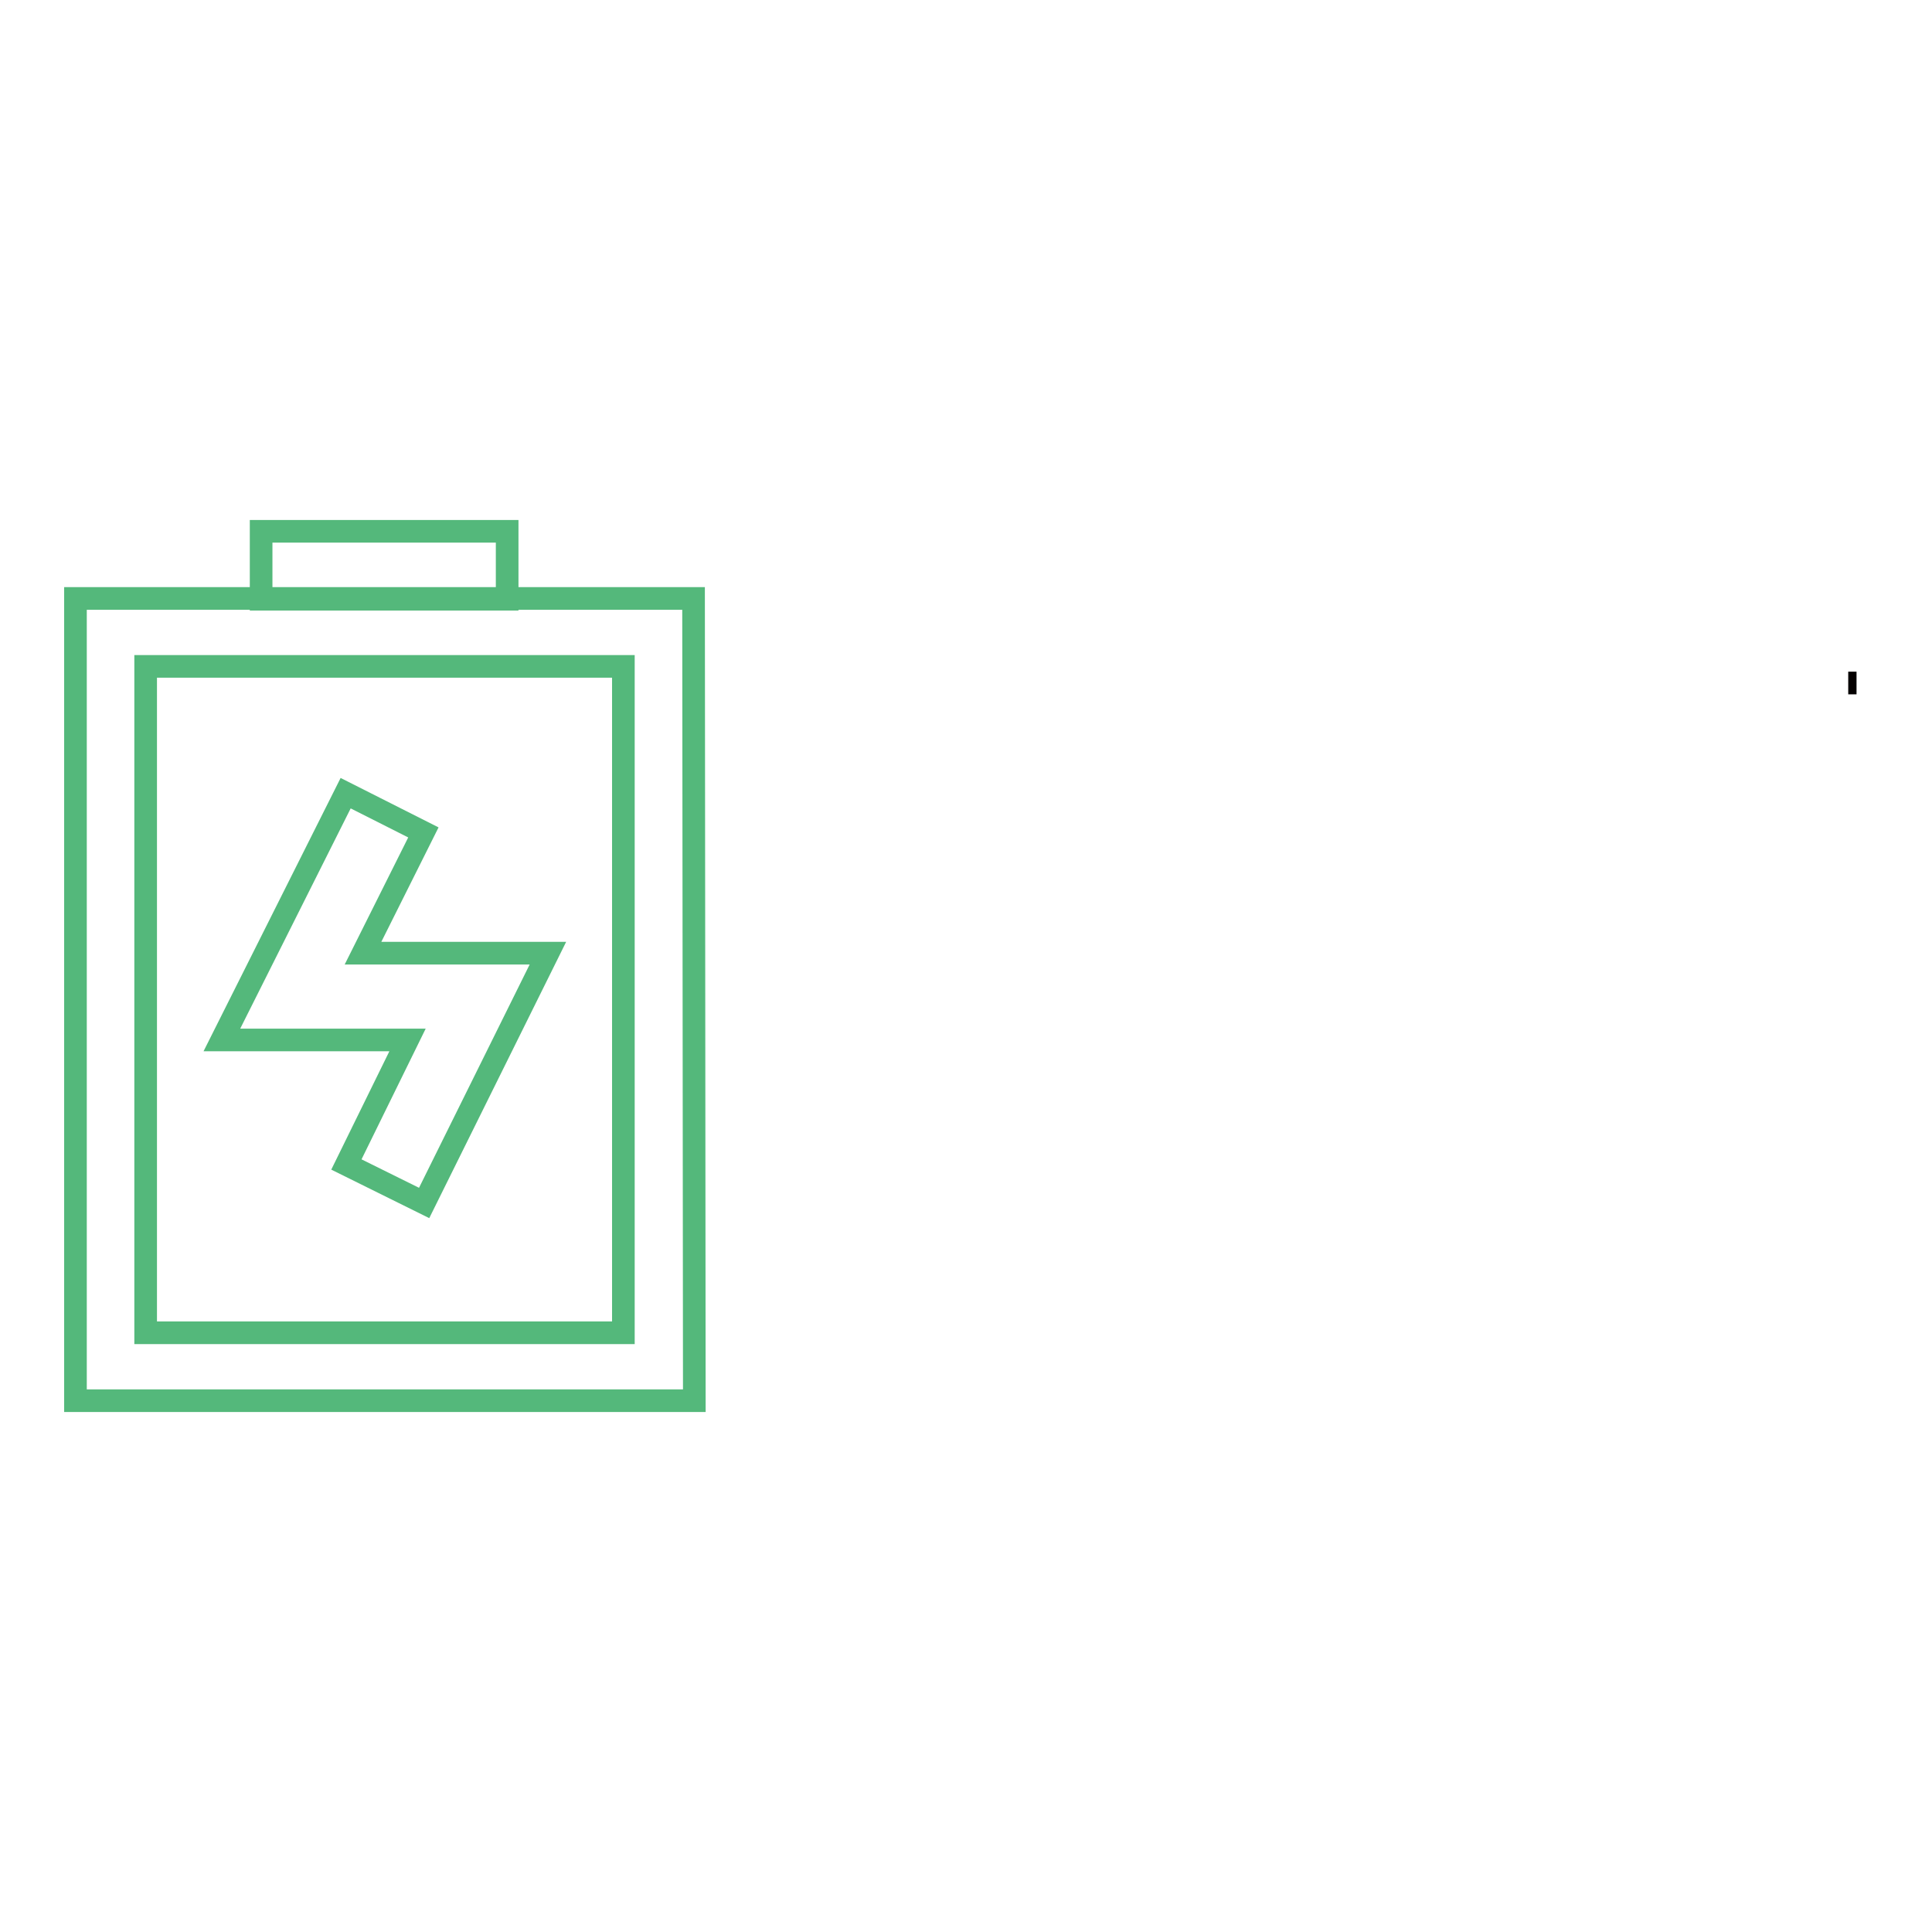 <?xml version="1.0" encoding="utf-8"?>
<!-- Svg Vector Icons : http://www.onlinewebfonts.com/icon -->
<!DOCTYPE svg PUBLIC "-//W3C//DTD SVG 1.1//EN" "http://www.w3.org/Graphics/SVG/1.1/DTD/svg11.dtd">
<svg version="1.1" xmlns="http://www.w3.org/2000/svg" xmlns:xlink="http://www.w3.org/1999/xlink" x="0px" y="0px" viewBox="0 0 256 256" enable-background="new 0 0 256 256" xml:space="preserve">
<g> <path stroke-width="3" fill-opacity="0" stroke="#040000"  d="M244.9,90.5c0.4,0,0.7,0,1.1,0"/> <path stroke-width="3" fill-opacity="0" stroke="#54b87b"  d="M92,185.6H10V79.3h81.9L92,185.6L92,185.6z M19.3,176.6h63.3V88.3H19.3V176.6z"/> <path stroke-width="3" fill-opacity="0" stroke="#54b87b"  d="M34.6,70.4h32.6v9H34.6V70.4z M56.2,159.4l-10.3-5.1l8.1-16.5H29.4l16.4-32.7l10.3,5.2l-8,16h24.5 L56.2,159.4z"/></g>
</svg>